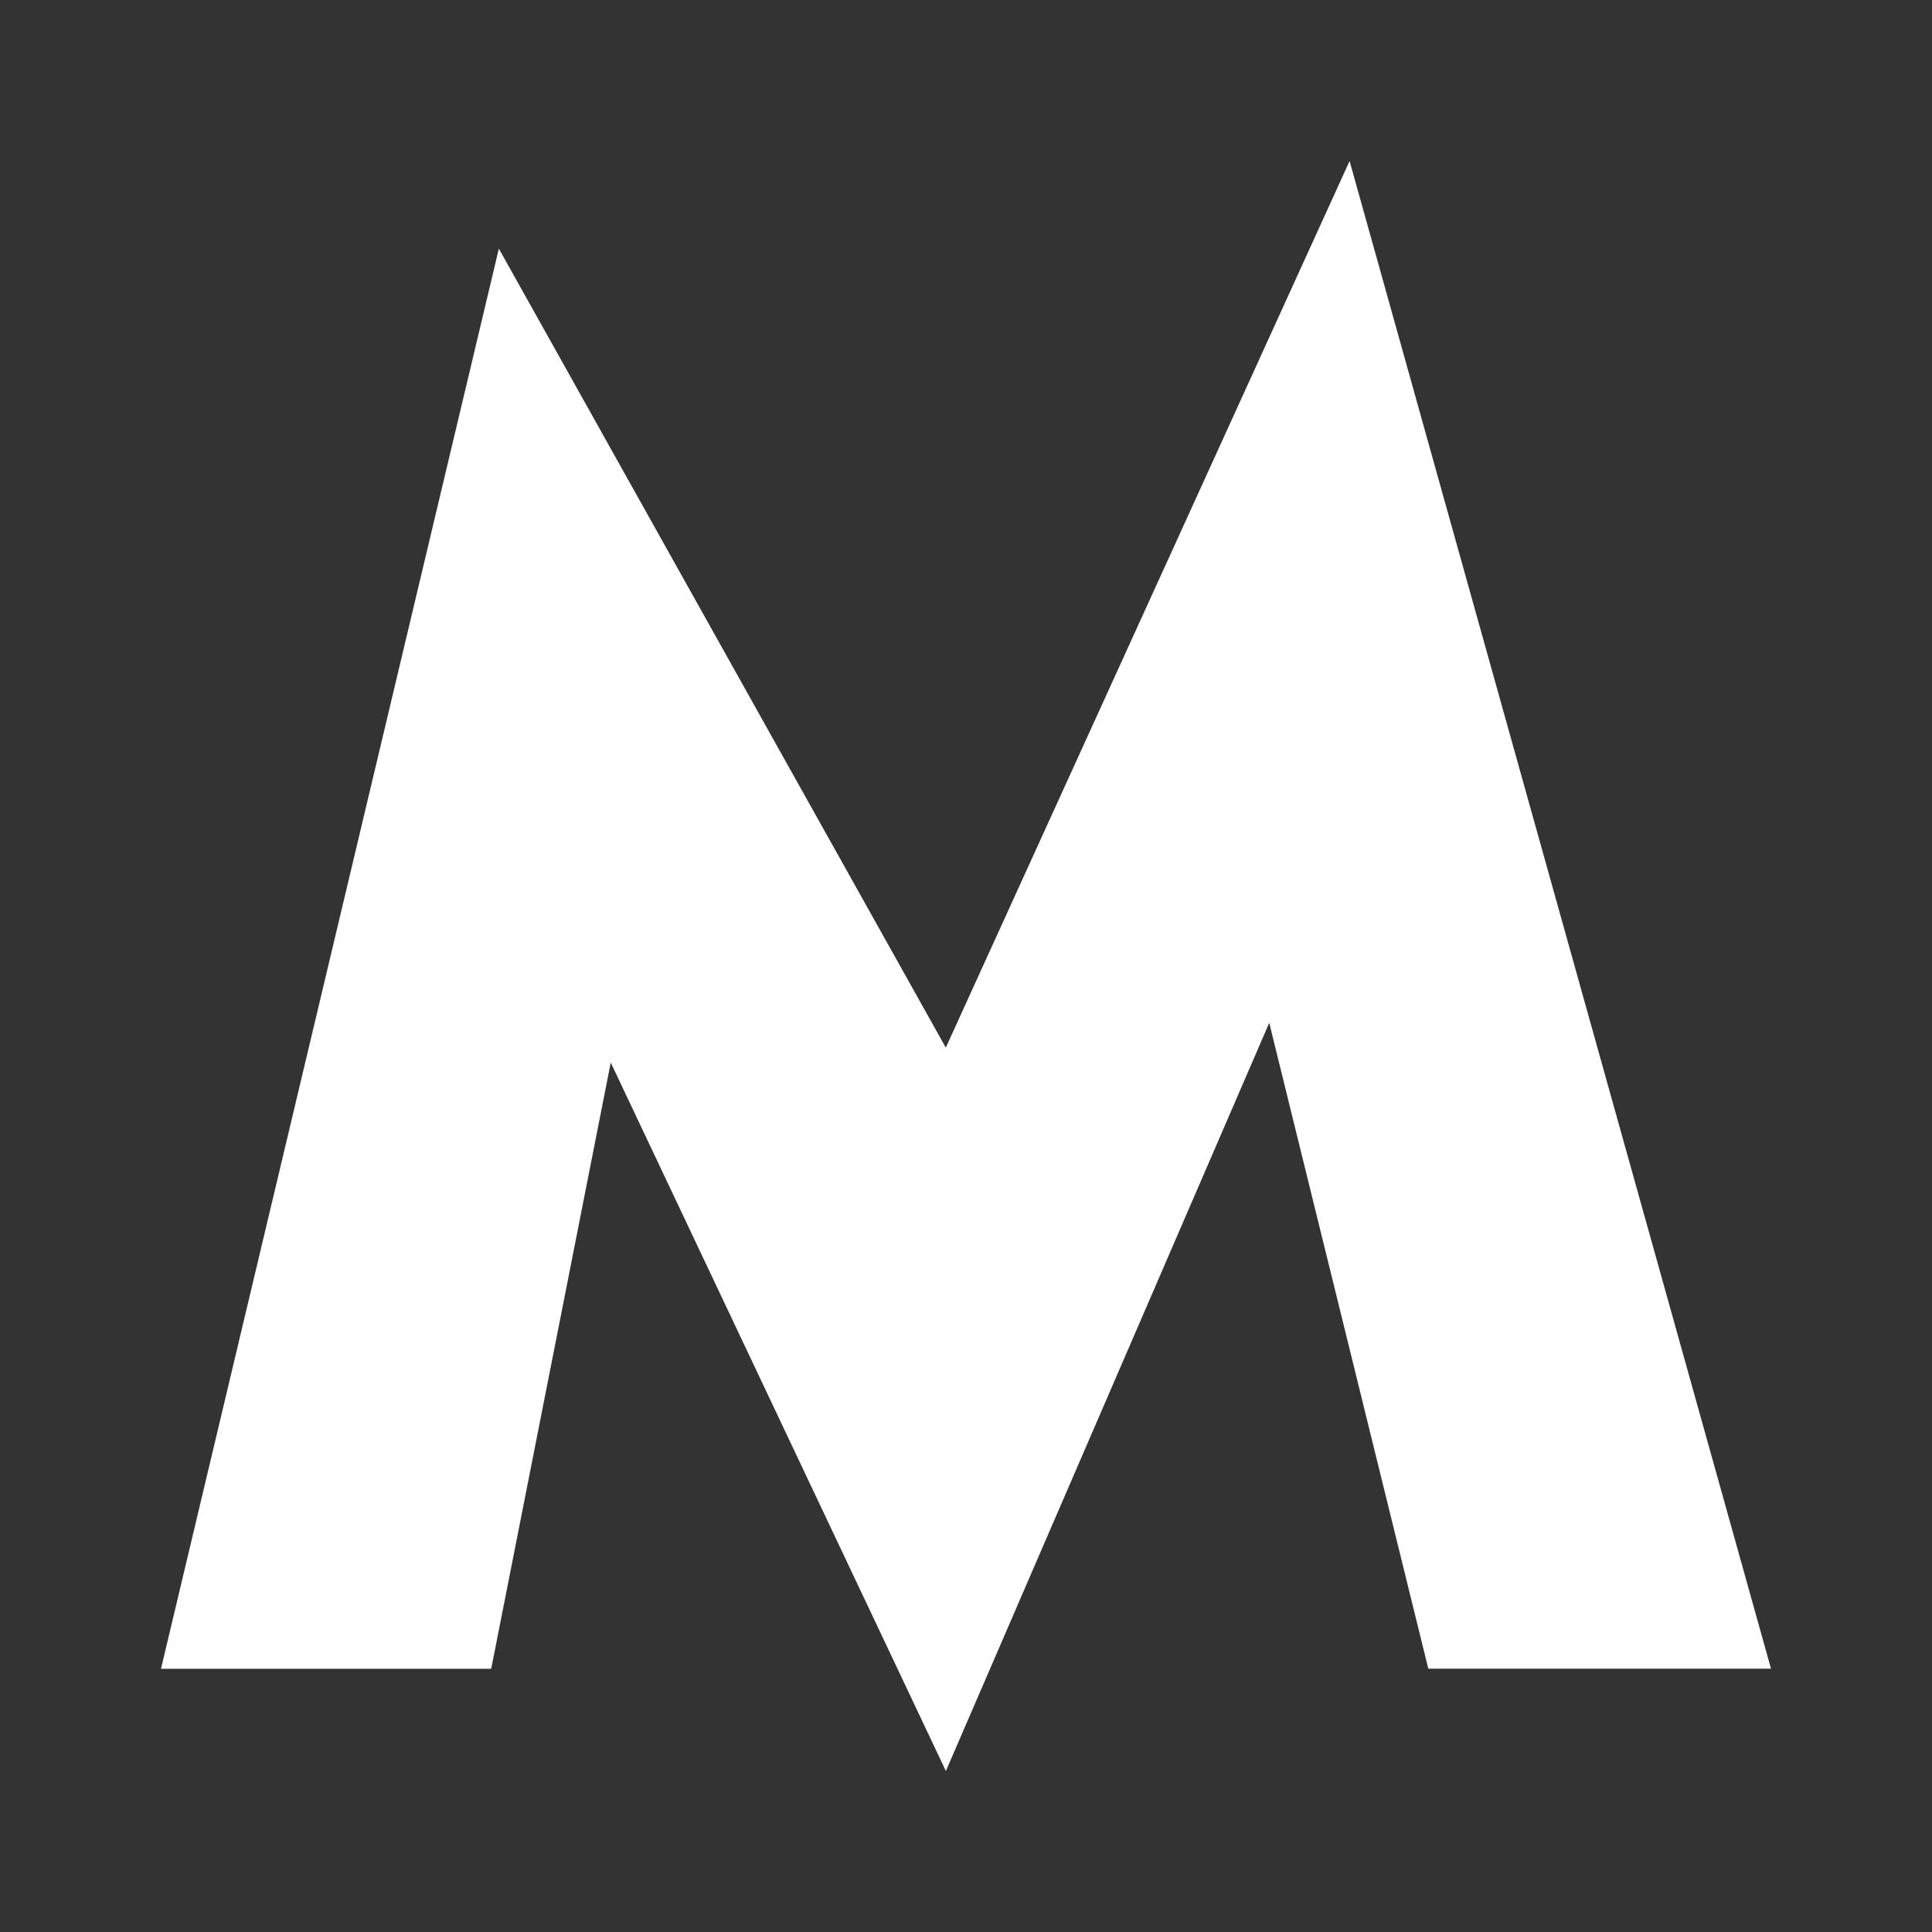 <svg width="24" height="24" viewBox="0 0 24 24" xmlns="http://www.w3.org/2000/svg">
    <rect x="0" y="0" width="24" height="24" fill="#333333" stroke="none"/>
    <path d="m16.765 2-5.016 11.014-5.552-9.925L2 20.73h4.102l1.485-7.53L11.75 22l4.017-9.294 1.976 8.023H22z" fill="#FFF" fill-rule="evenodd"/>
</svg>
